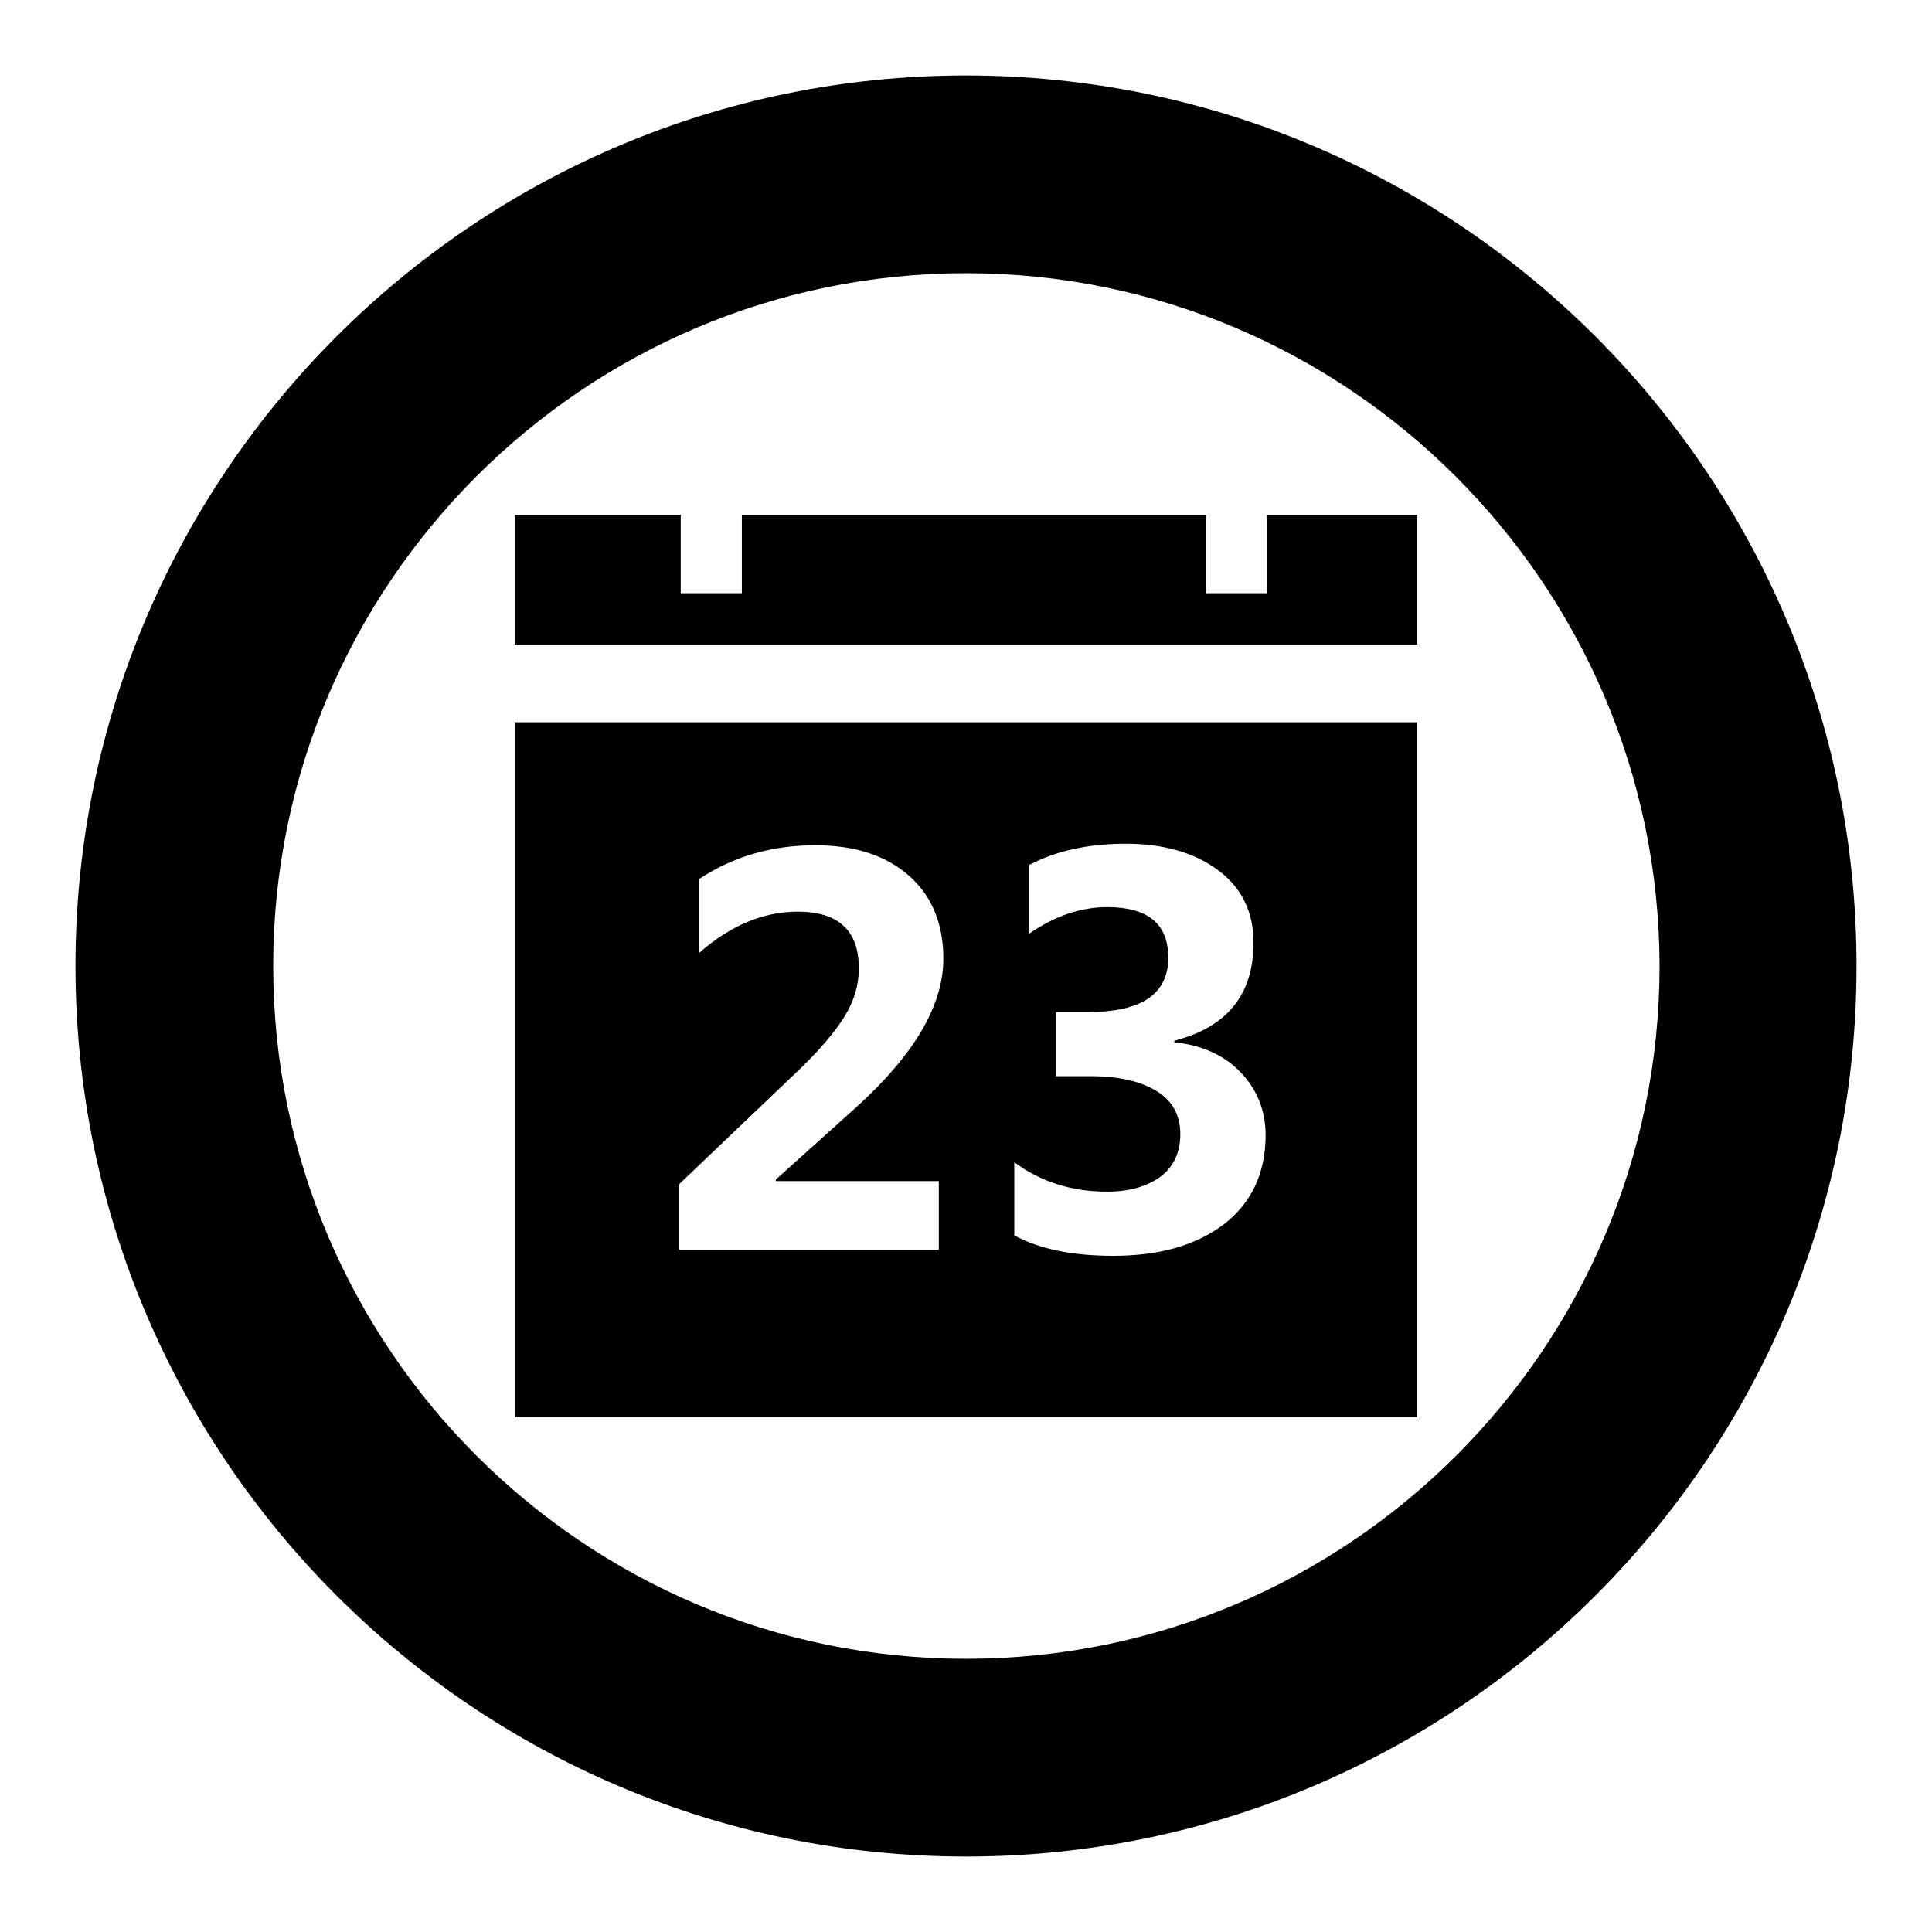 <?xml version="1.0" encoding="utf-8"?>
<!-- Svg Vector Icons : http://www.onlinewebfonts.com/icon -->
<!DOCTYPE svg PUBLIC "-//W3C//DTD SVG 1.1//EN" "http://www.w3.org/Graphics/SVG/1.1/DTD/svg11.dtd">
<svg version="1.1" xmlns="http://www.w3.org/2000/svg" xmlns:xlink="http://www.w3.org/1999/xlink" x="0px" y="0px" viewBox="0 0 256 256" enable-background="new 0 0 256 256" xml:space="preserve">
<g> <path fill="#000000" d="M128,246c-65.1,0-118-52.9-118-118S62.9,10,128,10s118,52.9,118,118S193.1,246,128,246z M128,36.2 c-50.6,0-91.8,41.2-91.8,91.8s41.2,91.8,91.8,91.8c50.7,0,91.9-41.2,91.9-91.8C219.8,77.4,178.6,36.2,128,36.2z M167.9,68.2v10.4 h-8.1V68.2H98.3v10.4h-8.1V68.2H68.2v17.2h119.6V68.2H167.9z M68.2,95.7v92.1h119.6V95.7H68.2z M124.4,156.4v9.2H90v-8.7l15.2-14.5 c3.2-3,5.4-5.6,6.7-7.7c1.3-2.1,1.9-4.2,1.9-6.4c0-5-2.7-7.5-8.1-7.5c-4.5,0-8.9,1.8-13.1,5.5v-9.8c4.5-3,9.7-4.5,15.4-4.5 c5.2,0,9.3,1.3,12.4,4c3,2.6,4.6,6.3,4.6,11c0,6.2-3.8,12.6-11.2,19.4l-11,9.9v0.2H124.4z M162.2,162.2c-3.7,2.8-8.5,4.2-14.7,4.2 c-5.4,0-9.8-0.9-13.1-2.7V154c3.5,2.6,7.6,3.9,12.3,3.9c3,0,5.3-0.7,7.1-2c1.7-1.3,2.6-3.2,2.6-5.6c0-2.5-1-4.4-3.1-5.7 c-2.1-1.3-5-2-8.7-2h-4.7v-8.5h4.3c7.1,0,10.6-2.4,10.6-7.2c0-4.5-2.7-6.7-8.1-6.7c-3.5,0-7,1.2-10.3,3.5v-9.1 c3.6-1.9,7.9-2.8,12.8-2.8c5,0,9.1,1.2,12.2,3.5c3.1,2.3,4.7,5.5,4.7,9.6c0,6.9-3.5,11.2-10.5,13v0.2c3.7,0.4,6.6,1.7,8.8,4 c2.2,2.3,3.3,5.1,3.3,8.3C167.7,155.5,165.8,159.4,162.2,162.2z"/></g>
</svg>